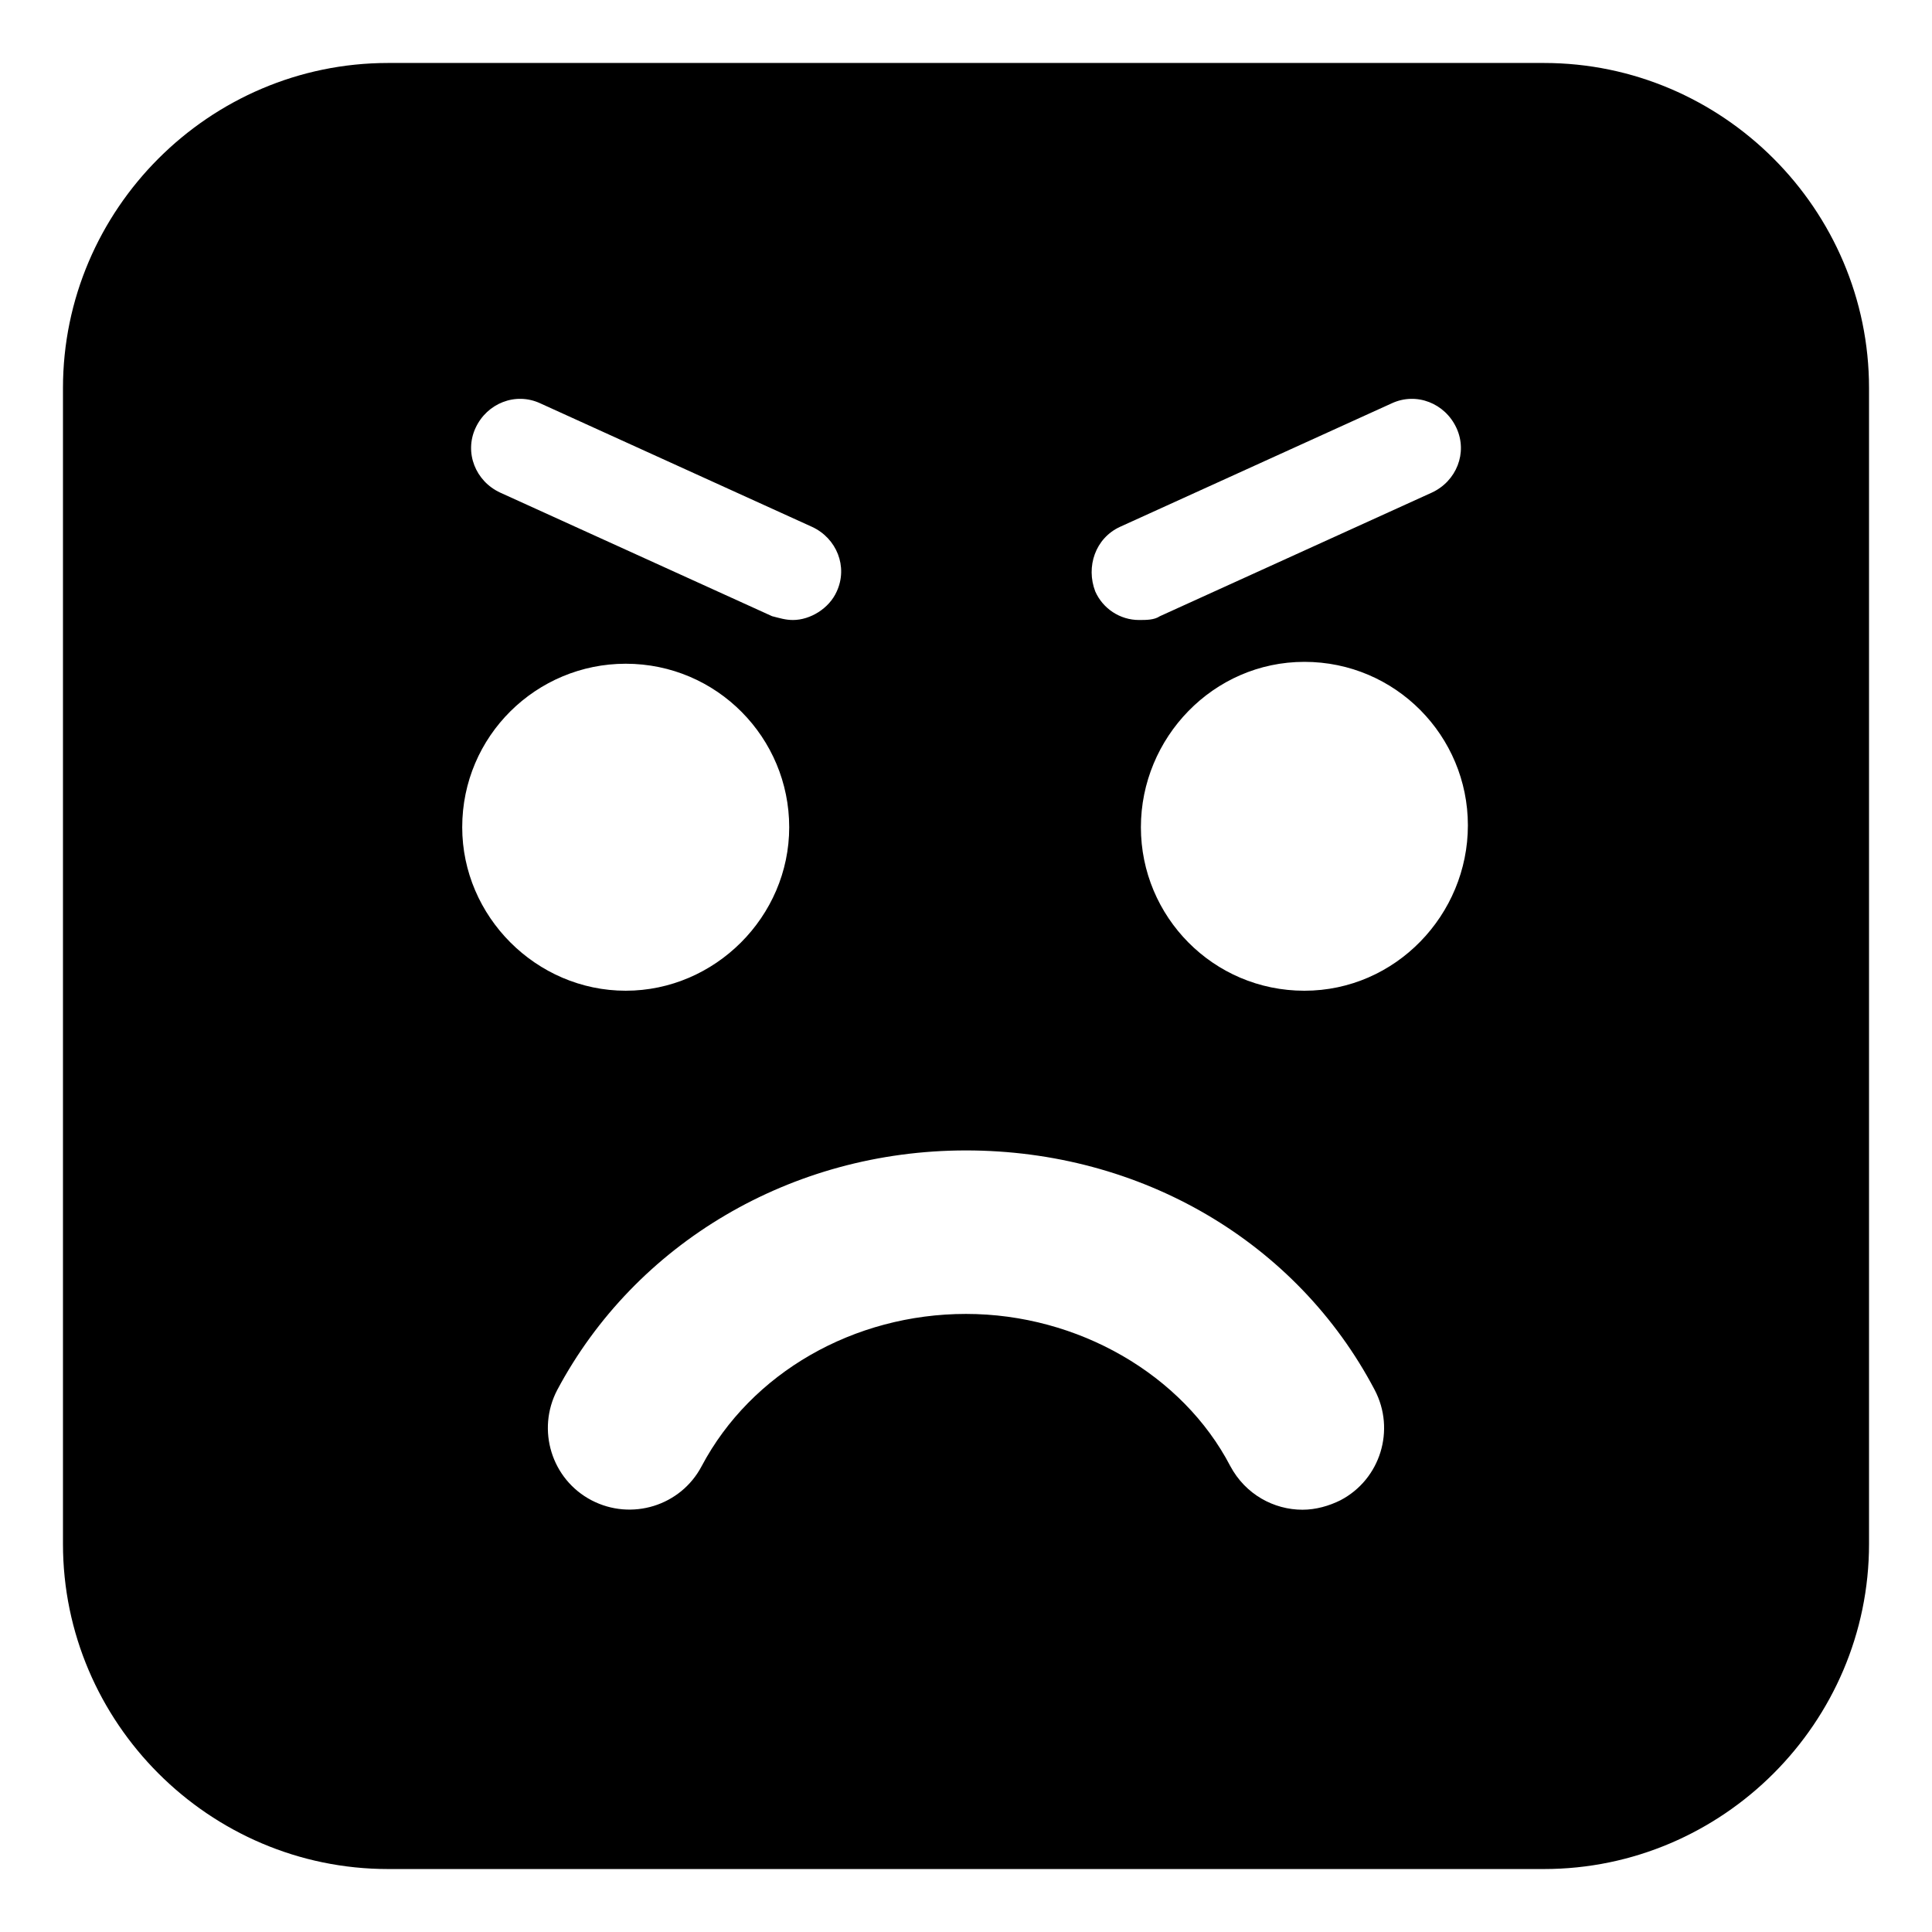 <?xml version="1.0" encoding="UTF-8"?>
<!-- Uploaded to: SVG Repo, www.svgrepo.com, Generator: SVG Repo Mixer Tools -->
<svg fill="#000000" width="800px" height="800px" version="1.1" viewBox="144 144 512 512" xmlns="http://www.w3.org/2000/svg">
 <path d="m553.16 160.69h-306.32c-47.359 0-86.152 38.793-86.152 86.152v306.32c0 47.359 38.793 86.152 86.152 86.152h306.32c47.359 0 86.152-38.793 86.152-86.152v-306.32c0-47.359-38.793-86.152-86.152-86.152zm-112.35 122.93 72.043-32.746c6.551-3.023 14.105 0 17.129 6.551 3.023 6.551 0 14.105-6.551 17.129l-72.043 32.746c-1.512 1.008-3.527 1.008-5.543 1.008-5.039 0-9.574-3.023-11.586-7.559-2.519-6.547 0-14.105 6.551-17.129zm-170.79-26.195c3.023-6.551 10.578-9.574 17.129-6.551l72.043 32.746c6.551 3.023 9.574 10.578 6.551 17.129-2.016 4.535-7.055 7.559-11.586 7.559-2.016 0-3.527-0.504-5.543-1.008l-72.043-32.746c-6.551-3.023-9.574-10.582-6.551-17.129zm-3.527 105.8c0-24.184 19.648-43.328 43.328-43.328 24.184 0 43.328 19.648 43.328 43.328s-19.648 43.328-43.328 43.328c-23.68 0-43.328-19.648-43.328-43.328zm232.76 178.35c-3.023 1.512-6.551 2.519-10.078 2.519-7.559 0-15.113-4.031-19.145-11.586-12.594-24.184-40.305-40.305-70.031-40.305-29.727 0-56.93 15.617-70.031 40.305-5.543 10.578-18.641 14.609-29.223 9.07-10.578-5.543-14.609-18.641-9.07-29.223 20.656-38.793 61.969-63.48 108.32-63.48 46.352 0 87.664 24.184 108.32 63.48 5.547 10.578 1.516 23.676-9.062 29.219zm-9.574-135.02c-24.184 0-43.328-19.648-43.328-43.328 0-23.676 19.145-43.828 43.328-43.828 24.184 0 43.328 19.648 43.328 43.328 0 23.676-19.145 43.828-43.328 43.828z"/>
</svg>